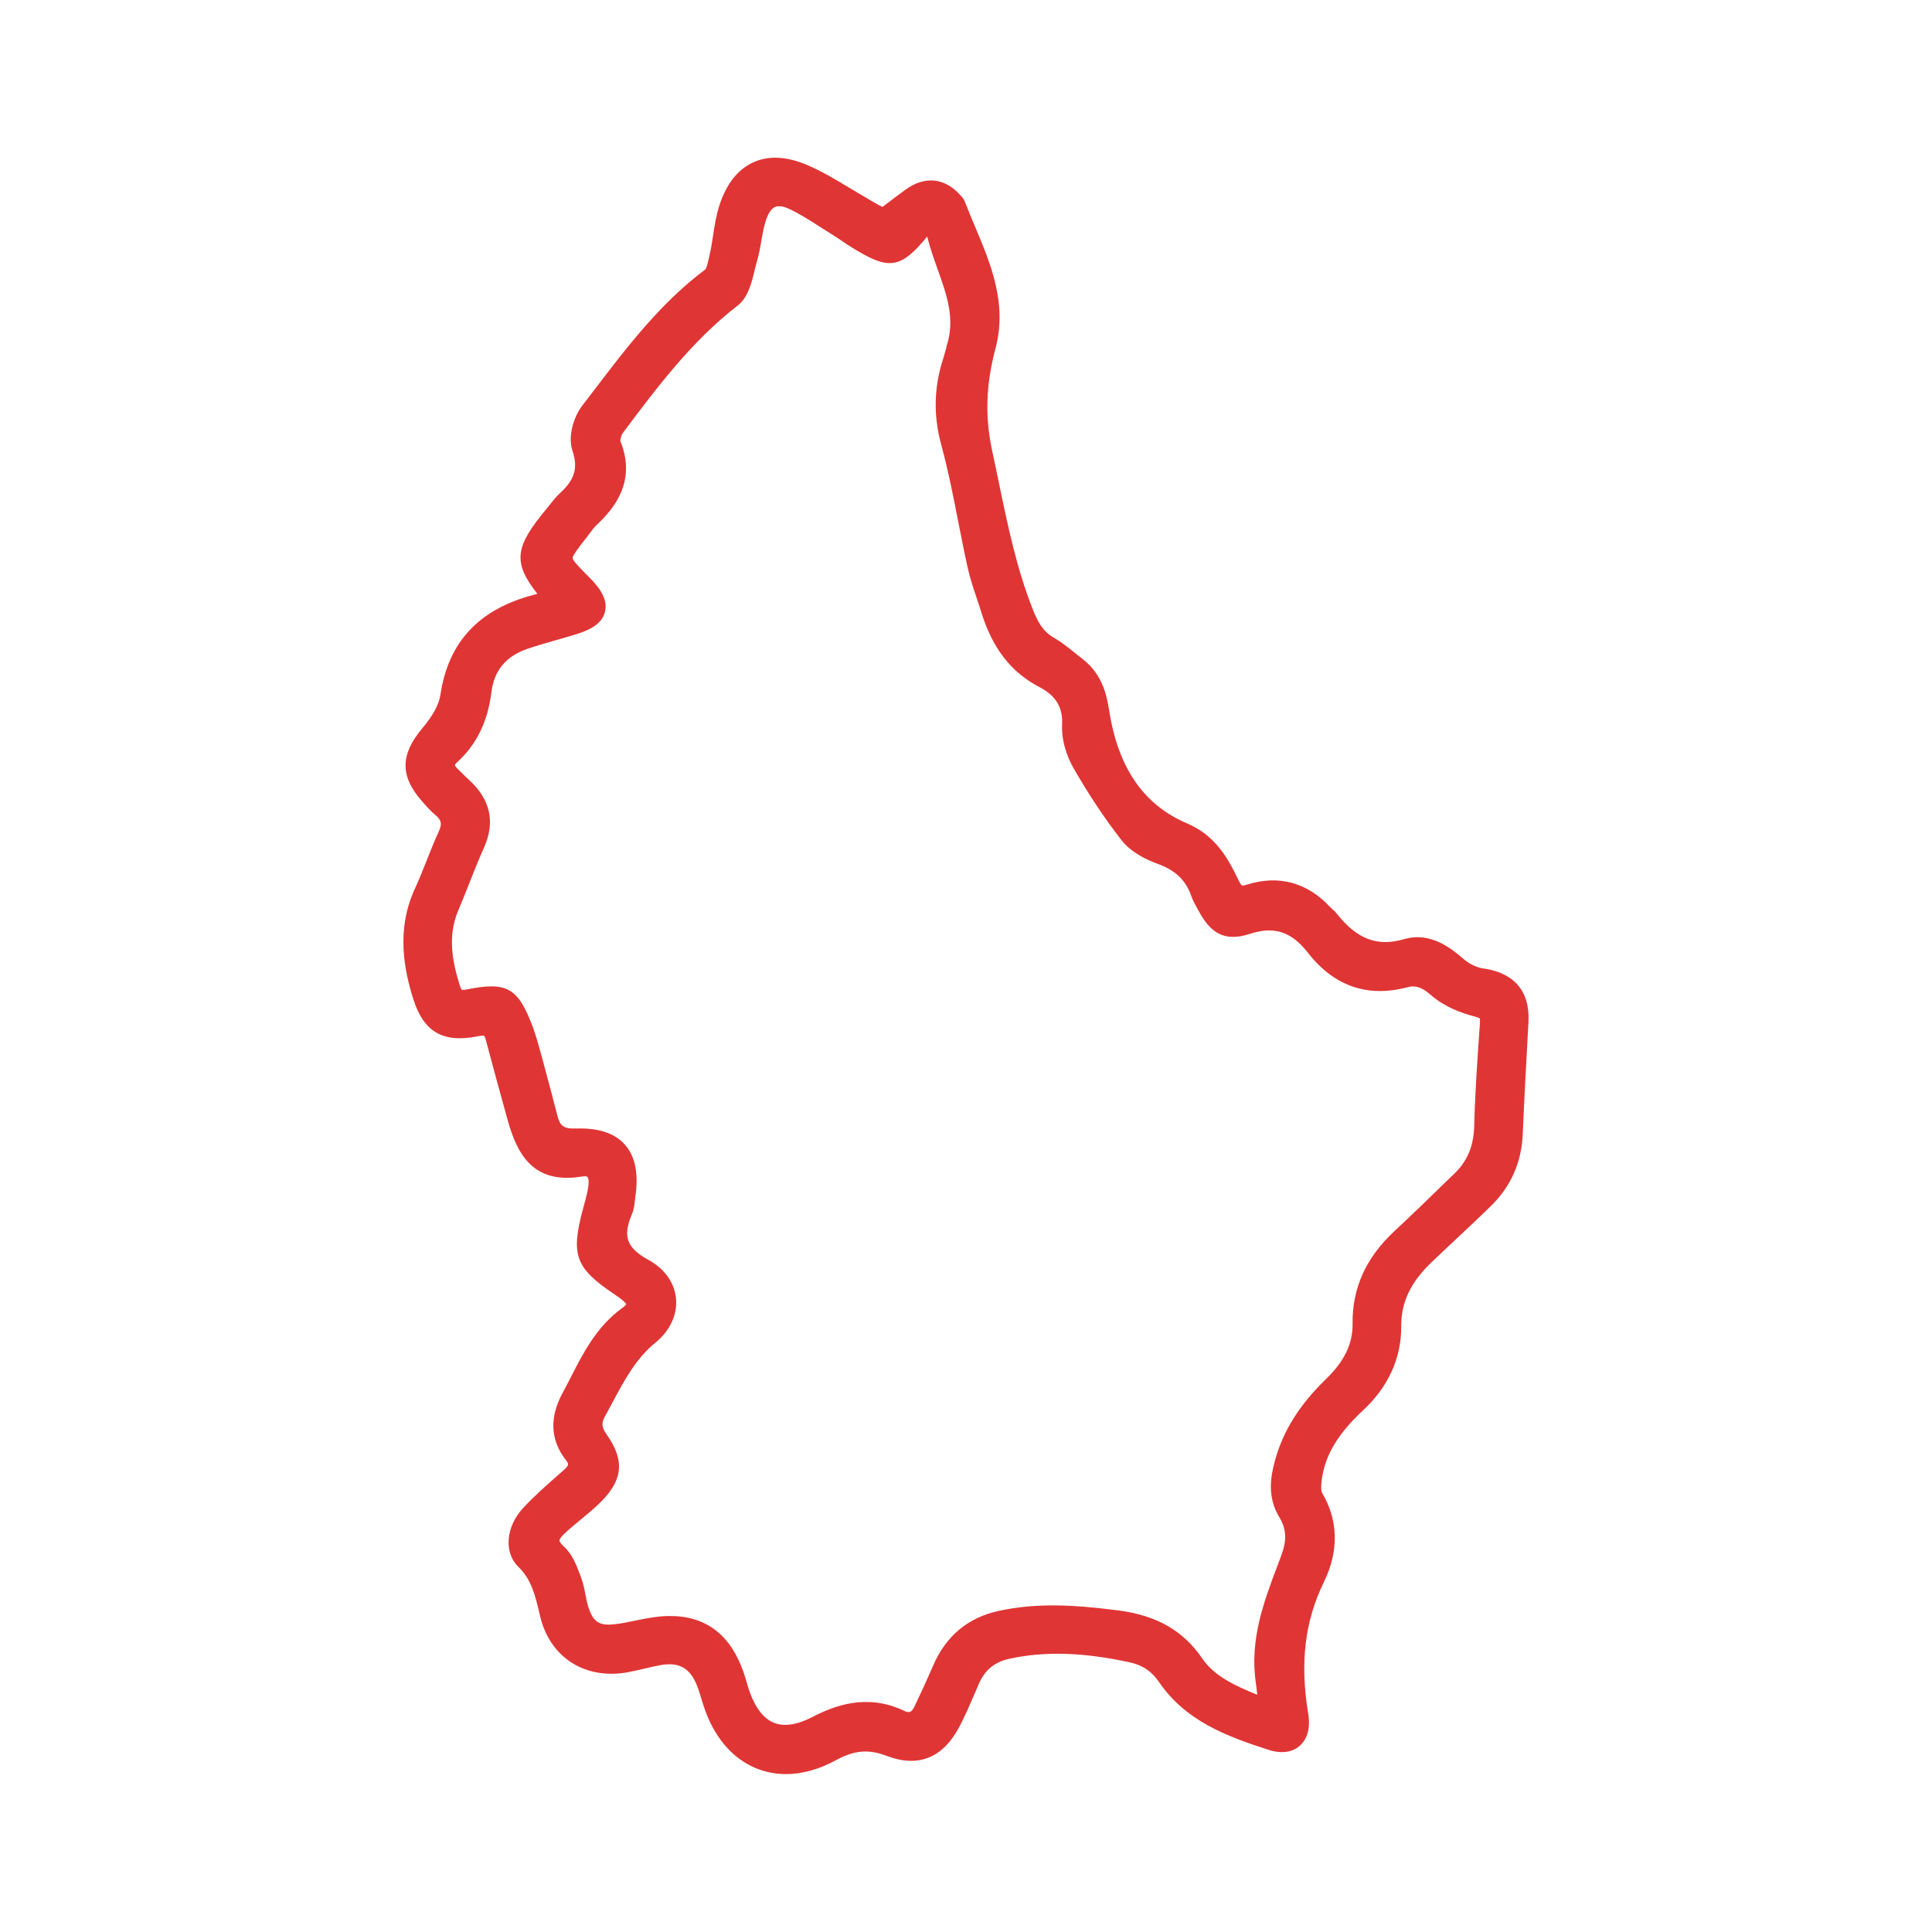 <?xml version="1.0" encoding="UTF-8"?>
<svg id="Calque_2" data-name="Calque 2" xmlns="http://www.w3.org/2000/svg" viewBox="0 0 341.27 341.27">
  <defs>
    <style>
      .cls-1 {
        fill: #e03535;
      }

      .cls-2 {
        fill: none;
      }
    </style>
  </defs>
  <g id="Calque_1-2" data-name="Calque 1">
    <g>
      <rect class="cls-2" width="341.27" height="341.27"/>
      <path class="cls-1" d="m262.11,171.1c-1.19-.18-2.51-.79-3.46-1.6-2.19-1.87-5.86-5-10.66-3.6-4.71,1.37-8.27.01-11.89-4.54-.28-.35-.58-.62-.82-.83-.11-.09-.21-.18-.31-.29-4.04-4.36-9.1-5.74-14.66-3.99-.47.15-.73.17-.85.17-.06,0-.08,0-.08,0-.07-.04-.27-.24-.73-1.19-1.74-3.63-4.01-7.68-8.89-9.75-7.72-3.26-12.25-9.8-13.84-20.01-.5-3.22-1.43-6.56-4.76-9.12-.44-.33-.87-.68-1.3-1.03-1.18-.95-2.39-1.92-3.77-2.72-1.81-1.05-2.71-2.6-3.58-4.77-2.9-7.26-4.51-15.05-6.07-22.59-.38-1.82-.75-3.64-1.15-5.46-1.33-6.13-1.16-11.76.56-18.24,2.1-7.94-.82-14.87-3.64-21.57-.6-1.42-1.21-2.88-1.76-4.31-.19-.49-.49-.82-.7-1.05-2.78-3.22-6.36-3.62-9.81-1.1-1.14.83-2.26,1.68-3.38,2.53l-.68.51c-.7-.32-1.65-.88-2.45-1.36-.37-.22-.74-.44-1.11-.66-.81-.47-1.61-.95-2.41-1.43-2.34-1.41-4.77-2.87-7.37-3.97-3.61-1.53-6.81-1.68-9.51-.44-2.72,1.25-4.73,3.81-5.96,7.61-.58,1.78-.85,3.6-1.12,5.36-.17,1.14-.34,2.22-.58,3.27l-.1.46c-.14.63-.42,1.93-.69,2.21-7.84,5.87-13.7,13.54-19.36,20.96-.8,1.04-1.59,2.08-2.39,3.12-1.5,1.95-2.56,5.45-1.71,7.93,1.02,3.01.41,5.11-2.18,7.48-.67.61-1.2,1.28-1.71,1.93-.18.23-.36.45-.54.67-5.65,6.78-6.27,9.49-1.76,15.21-.19.05-.38.1-.57.15-9.76,2.54-15.18,8.34-16.57,17.73-.24,1.65-1.35,3.69-3.21,5.89-3.88,4.61-3.92,8.42-.11,12.77l.19.22c.68.78,1.38,1.58,2.23,2.29,1.1.92,1.24,1.58.61,2.94-.77,1.68-1.46,3.41-2.12,5.08-.66,1.67-1.34,3.39-2.09,5.01-3.42,7.38-1.81,14.61-.31,19.42,1.85,5.91,5.28,7.89,11.48,6.64.8-.16,1.05-.07,1.06-.08,0,0,.14.15.27.63,1.2,4.51,2.5,9.28,3.86,14.17,1.69,6.08,4.47,11.52,13.25,10.05.4-.06.73-.04.85.07.15.14.28.6.22,1.28-.1,1.13-.42,2.3-.76,3.54l-.24.88c-2.18,8.17-1.34,10.42,5.66,15.11.27.18.54.36.81.56.81.6,1.09.97,1.19,1.13-.08.12-.29.35-.76.7-4.46,3.26-6.75,7.73-8.97,12.06-.49.95-.98,1.91-1.49,2.85-2.37,4.35-2.21,8.33.49,11.84.59.77.72.93-.39,1.91l-1.09.96c-2.02,1.78-4.1,3.62-5.99,5.65-3.09,3.32-3.47,7.89-.87,10.41,2.31,2.23,2.97,5.02,3.74,8.26l.11.48c1.75,7.35,8.04,11.31,15.65,9.86.92-.18,1.84-.39,2.75-.61.99-.23,1.92-.45,2.86-.62,3.25-.59,5.23.52,6.44,3.59.32.81.58,1.66.85,2.55l.27.87c1.72,5.49,5.05,9.48,9.37,11.23,1.67.67,3.42,1.01,5.23,1.01,2.84,0,5.82-.82,8.82-2.45,3.26-1.77,5.77-1.99,8.94-.78,5.66,2.16,10.01.38,12.95-5.27,1.01-1.94,1.87-3.96,2.71-5.91l.67-1.56c1.06-2.44,2.78-3.84,5.42-4.41,6.22-1.35,12.95-1.15,21.15.62,2.32.5,3.95,1.59,5.26,3.52,4.65,6.8,11.79,9.54,19.33,11.95,2.82.91,4.54.13,5.48-.68.98-.85,2.05-2.54,1.52-5.74-1.48-8.95-.59-16.33,2.79-23.24,2.65-5.42,2.54-10.86-.32-15.71-.09-.15-.35-.81.03-2.97.71-4.08,2.94-7.67,7.22-11.65,4.42-4.11,6.74-9.21,6.71-14.72-.03-4.32,1.63-7.85,5.39-11.44,1.4-1.34,2.81-2.66,4.22-3.98,2.06-1.93,4.2-3.93,6.26-5.95,3.5-3.43,5.39-7.68,5.6-12.65.26-6.11.6-12.33.93-18.34l.08-1.44c.3-5.4-2.43-8.68-7.87-9.5Zm-94.91-109.76c-.13.39-.24.78-.35,1.18-.07.27-.14.53-.23.79-1.66,5.07-1.77,10.07-.36,15.26,1.22,4.47,2.14,9.14,3.02,13.66.53,2.68,1.07,5.45,1.68,8.17.4,1.78.97,3.49,1.53,5.15.27.81.54,1.61.79,2.43,2,6.51,5.29,10.76,10.33,13.39,2.93,1.53,4.16,3.59,4,6.71-.13,2.36.64,5.22,2.05,7.66,2.75,4.77,5.51,8.91,8.44,12.66,1.68,2.16,4.39,3.46,6.37,4.18,3.15,1.14,4.98,2.88,5.95,5.66.28.81.68,1.53,1.04,2.17l.24.44c1.96,3.62,4.26,5.69,9.13,4.1,4.24-1.39,7.28-.39,10.19,3.33,4.62,5.93,10.55,7.98,17.63,6.1,1.2-.32,2.31-.19,4.14,1.41,2.38,2.08,5.41,3.17,7.53,3.72.85.22,1.05.38,1.06.38,0,0,0,0,0,0,0,0,.08.18.04.79l-.07.97c-.39,5.62-.8,11.43-.94,17.17-.09,3.55-1.18,6.23-3.45,8.43l-1.85,1.79c-2.84,2.77-5.78,5.62-8.73,8.36-5.1,4.73-7.54,10.12-7.46,16.47.04,3.49-1.44,6.57-4.66,9.69-4.7,4.56-7.56,9.11-9.02,14.33-.84,3.02-1.41,6.59.75,10.13,1.25,2.04,1.34,4.06.33,6.77l-.57,1.51c-2.48,6.54-5.04,13.31-3.92,20.95.1.68.17,1.38.25,2.12-4.08-1.69-7.57-3.28-9.73-6.44-3.36-4.92-8.1-7.62-14.91-8.48-7.79-.99-14.35-1.36-21.03.1-5.43,1.18-9.33,4.43-11.58,9.67-1.04,2.4-2.15,4.83-3.31,7.24-.54,1.12-1,1.13-1.87.71-6.57-3.1-12.32-.86-16.08,1.09-2.74,1.42-5.05,1.78-6.86,1.05-1.87-.75-3.36-2.71-4.41-5.82-.16-.46-.29-.94-.43-1.41-.16-.54-.32-1.09-.5-1.62-2.28-6.65-6.64-10.01-12.99-10.01-.93,0-1.9.07-2.92.22-1.14.16-2.25.39-3.33.61-1.1.23-2.13.44-3.18.58-3.12.43-4.22-.28-5.12-3.31-.17-.58-.29-1.21-.42-1.88-.18-.98-.38-1.99-.76-3.01l-.15-.4c-.65-1.74-1.39-3.71-2.9-5.08-.61-.56-.78-.93-.78-1.06,0-.07.04-.44.96-1.29.88-.83,1.81-1.59,2.8-2.41,1.18-.97,2.4-1.98,3.54-3.11,3.95-3.93,4.25-7.4,1.01-11.97-.86-1.22-.92-1.99-.26-3.17.47-.84.92-1.69,1.37-2.53,2.11-3.94,4.1-7.67,7.55-10.49,2.57-2.1,3.89-4.94,3.62-7.79-.26-2.78-2.02-5.26-4.84-6.8-3.88-2.12-4.62-4.17-2.94-8.1.35-.83.44-1.64.51-2.37.02-.22.05-.44.08-.66.62-4.06,0-7.17-1.84-9.25-1.8-2.03-4.69-2.97-8.6-2.84-2.3.09-2.88-.53-3.33-2.3-.74-2.92-1.56-6.02-2.66-10.05l-.21-.77c-.44-1.61-.89-3.28-1.5-4.91-2.59-6.88-4.57-7.97-11.72-6.52-.5.1-.74.06-.78.04,0,0-.16-.13-.35-.73-1.3-4.17-2.23-8.66-.29-13.25.65-1.54,1.27-3.1,1.88-4.65.85-2.15,1.73-4.37,2.68-6.49,2.01-4.47,1.14-8.47-2.59-11.89-.5-.46-.99-.94-1.47-1.42l-.55-.54c-.41-.4-.52-.66-.52-.71,0-.05.11-.26.45-.58,3.39-3.1,5.35-7.15,6-12.38.46-3.75,2.59-6.3,6.32-7.57,1.66-.57,3.41-1.07,5.09-1.55,1.23-.35,2.46-.7,3.67-1.08,2.01-.63,4.38-1.64,4.96-3.9.58-2.27-1.05-4.34-2.54-5.88l-.23-.23c-1.43-1.44-2.92-2.93-2.94-3.39-.03-.48,1.3-2.18,2.58-3.81.17-.21.33-.43.49-.65.38-.51.74-1,1.12-1.35,3.2-2.99,7.11-7.8,4.25-14.84-.05-.27.14-1.08.45-1.49,5.97-7.97,12.14-16.2,20.22-22.44,1.87-1.44,2.5-4.02,3.05-6.3.14-.56.27-1.12.42-1.63.35-1.21.57-2.43.77-3.61.24-1.36.46-2.65.88-3.82.29-.79.79-1.8,1.55-2.11.77-.31,1.83.05,2.58.41,1.83.87,3.55,1.97,5.37,3.14.69.45,1.39.89,2.09,1.32.57.35,1.12.72,1.67,1.1.56.38,1.12.76,1.69,1.11,6.65,4.15,8.69,3.96,13.45-1.84.48,1.98,1.17,3.88,1.83,5.75,1.65,4.6,3.22,8.95,1.53,13.81Z"/>
    </g>
  </g>
</svg>